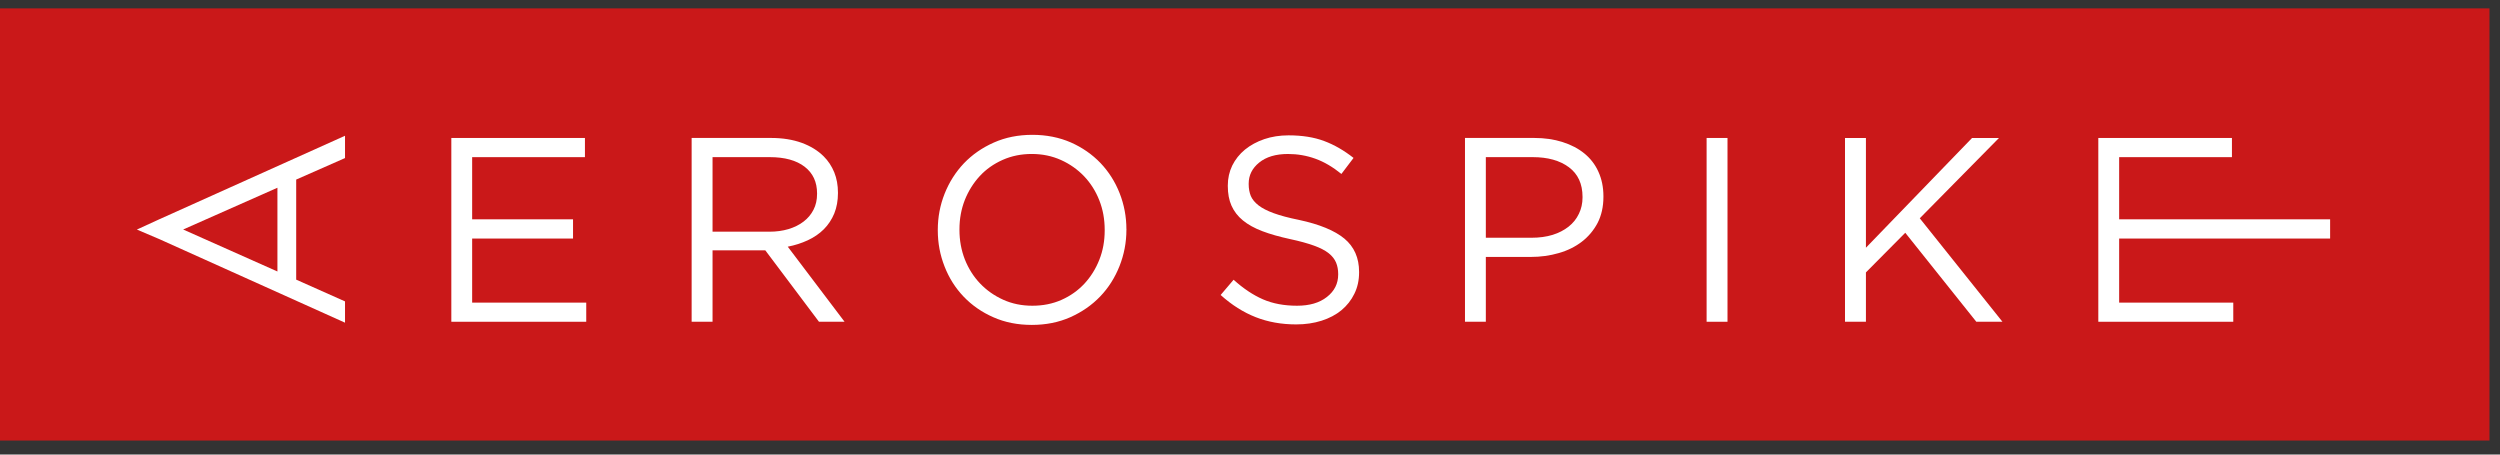 <svg xmlns="http://www.w3.org/2000/svg" width="165" height="30" viewBox="0 0 165 30">
  <rect x="0" y="0" width="165" height="30" fill="#333333" stroke="none"/>
  <g fill="none" fill-rule="evenodd">
    <polygon fill="#CA1819" points="0 29.075 164.306 29.075 164.306 .554 0 .554"/>
    <g fill="#FFF" transform="translate(9 8.307)">
      <path fill-rule="nonzero" d="M9.31,4.084 L3.089,6.84 L9.31,9.611 L9.31,4.084 Z M1.484,7.461 L0.034,6.844 L1.484,6.179 L13.771,0.653 L13.771,2.125 L10.549,3.545 L10.549,10.149 L13.771,11.585 L13.771,12.99 L1.484,7.461 Z"/>
      <polygon points="20.788 .799 29.606 .799 29.606 2.065 22.162 2.065 22.162 6.168 28.82 6.168 28.82 7.437 22.162 7.437 22.162 11.666 29.692 11.666 29.692 12.929 20.788 12.929 20.788 .799"/>
      <path fill-rule="nonzero" d="M41.783 6.985C42.237 6.985 42.655 6.928 43.041 6.813 43.424 6.696 43.755 6.534 44.035 6.318 44.316 6.105 44.534 5.846 44.691 5.537 44.849 5.231 44.926 4.884 44.926 4.49L44.926 4.456C44.926 3.704 44.653 3.12 44.107 2.698 43.558 2.276 42.792 2.064 41.799 2.064L38.028 2.064 38.028 6.985 41.783 6.985zM36.648.798L41.894.798C42.649.798 43.322.907 43.911 1.119 44.495 1.332 44.98 1.631 45.363 2.012 45.665 2.311 45.897 2.666 46.062 3.069 46.224 3.473 46.305 3.918 46.305 4.404L46.305 4.437C46.305 4.934 46.224 5.38 46.062 5.783 45.897 6.179 45.669 6.527 45.376 6.821 45.079 7.117 44.727 7.359 44.316 7.55 43.911 7.738 43.469 7.881 42.992 7.974L46.741 12.928 45.052 12.928 41.511 8.216 41.48 8.216 38.028 8.216 38.028 12.928 36.648 12.928 36.648.798zM59.136 11.871C59.833 11.871 60.477 11.744 61.062 11.483 61.648 11.223 62.149 10.866 62.568 10.418 62.987 9.966 63.317 9.439 63.554 8.841 63.794 8.239 63.91 7.593 63.91 6.9L63.91 6.864C63.91 6.171 63.794 5.521 63.554 4.915 63.317 4.308 62.979 3.779 62.555 3.331 62.122 2.878 61.614 2.519 61.027 2.254 60.438 1.989 59.796 1.855 59.098 1.855 58.403 1.855 57.761 1.984 57.175 2.246 56.586 2.508 56.083 2.862 55.666 3.312 55.25 3.764 54.92 4.287 54.679 4.889 54.443 5.489 54.324 6.136 54.324 6.828L54.324 6.864C54.324 7.556 54.443 8.207 54.679 8.813 54.92 9.418 55.254 9.95 55.682 10.398 56.114 10.851 56.622 11.208 57.208 11.474 57.794 11.74 58.439 11.871 59.136 11.871M59.098 13.137C58.169 13.137 57.322 12.97 56.565 12.633 55.802 12.299 55.151 11.846 54.603 11.275 54.055 10.701 53.636 10.038 53.342 9.283 53.043 8.525 52.894 7.731 52.894 6.9L52.894 6.864C52.894 6.034 53.043 5.235 53.346 4.474 53.649 3.711 54.078 3.042 54.619 2.47 55.168 1.898 55.82 1.445 56.591 1.102 57.357.761 58.204.592 59.136.592 60.063.592 60.908.76 61.672 1.092 62.431 1.428 63.085 1.883 63.634 2.454 64.177 3.026 64.6 3.69 64.896 4.446 65.193 5.203 65.343 5.998 65.343 6.828 65.353 6.842 65.353 6.853 65.343 6.864 65.343 7.697 65.189 8.493 64.888 9.255 64.585 10.017 64.164 10.684 63.616 11.256 63.07 11.827 62.412 12.284 61.646 12.627 60.88 12.967 60.032 13.137 59.098 13.137"/>
      <path d="M76.55,13.104 C75.575,13.104 74.683,12.944 73.874,12.625 C73.064,12.307 72.296,11.822 71.562,11.162 L72.418,10.156 C73.058,10.735 73.702,11.164 74.352,11.448 C75.003,11.731 75.753,11.871 76.604,11.871 C77.428,11.871 78.086,11.681 78.577,11.292 C79.073,10.905 79.32,10.411 79.32,9.812 L79.32,9.775 C79.32,9.498 79.274,9.247 79.18,9.022 C79.086,8.798 78.926,8.591 78.694,8.407 C78.46,8.222 78.137,8.053 77.722,7.904 C77.308,7.755 76.782,7.608 76.14,7.471 C75.445,7.32 74.833,7.148 74.317,6.951 C73.798,6.755 73.368,6.517 73.032,6.241 C72.693,5.964 72.445,5.64 72.278,5.267 C72.115,4.9 72.035,4.467 72.035,3.97 L72.035,3.937 C72.035,3.462 72.133,3.025 72.329,2.618 C72.53,2.214 72.806,1.865 73.167,1.568 C73.528,1.274 73.952,1.044 74.443,0.875 C74.929,0.711 75.463,0.626 76.042,0.626 C76.94,0.626 77.72,0.748 78.39,0.999 C79.06,1.248 79.704,1.62 80.334,2.116 L79.532,3.174 C78.962,2.711 78.39,2.375 77.813,2.168 C77.236,1.96 76.639,1.856 76.008,1.856 C75.206,1.856 74.574,2.044 74.108,2.421 C73.645,2.795 73.413,3.259 73.413,3.815 L73.413,3.85 C73.413,4.137 73.461,4.394 73.55,4.619 C73.645,4.845 73.813,5.052 74.059,5.245 C74.304,5.436 74.638,5.607 75.07,5.765 C75.498,5.921 76.05,6.069 76.724,6.205 C78.083,6.495 79.086,6.908 79.733,7.443 C80.377,7.983 80.7,8.711 80.7,9.637 L80.7,9.671 C80.7,10.19 80.597,10.663 80.387,11.084 C80.183,11.506 79.894,11.868 79.536,12.167 C79.171,12.468 78.733,12.697 78.221,12.861 C77.711,13.022 77.156,13.104 76.55,13.104"/>
      <path fill-rule="nonzero" d="M92.091,7.384 C92.6,7.384 93.062,7.32 93.472,7.194 C93.879,7.067 94.229,6.887 94.528,6.651 C94.828,6.413 95.051,6.132 95.207,5.803 C95.367,5.476 95.447,5.115 95.447,4.723 L95.447,4.689 C95.447,3.826 95.144,3.174 94.544,2.728 C93.946,2.284 93.148,2.064 92.159,2.064 L89.065,2.064 L89.065,7.384 L92.091,7.384 Z M87.689,0.798 L92.258,0.798 C92.944,0.798 93.565,0.887 94.131,1.069 C94.693,1.248 95.175,1.499 95.578,1.83 C95.978,2.159 96.286,2.559 96.497,3.033 C96.713,3.508 96.826,4.045 96.826,4.646 L96.826,4.681 C96.826,5.337 96.696,5.914 96.442,6.407 C96.183,6.896 95.838,7.309 95.404,7.643 C94.969,7.978 94.458,8.231 93.879,8.396 C93.296,8.566 92.683,8.651 92.027,8.651 L89.065,8.651 L89.065,12.929 L87.689,12.929 L87.689,0.798 Z"/>
      <polygon points="103.636 .799 105.015 .799 105.015 12.929 103.636 12.929"/>
      <polygon points="112.77 .799 114.151 .799 114.151 8.043 121.156 .799 122.933 .799 117.705 6.1 123.162 12.929 121.437 12.929 116.747 7.056 114.151 9.672 114.151 12.929 112.77 12.929"/>
      <polygon points="129.489 .799 138.308 .799 138.308 2.065 130.864 2.065 130.864 6.168 144.788 6.168 144.788 7.437 130.864 7.437 130.864 11.666 138.396 11.666 138.396 12.929 129.489 12.929"/>
    </g>
  </g>
</svg>
